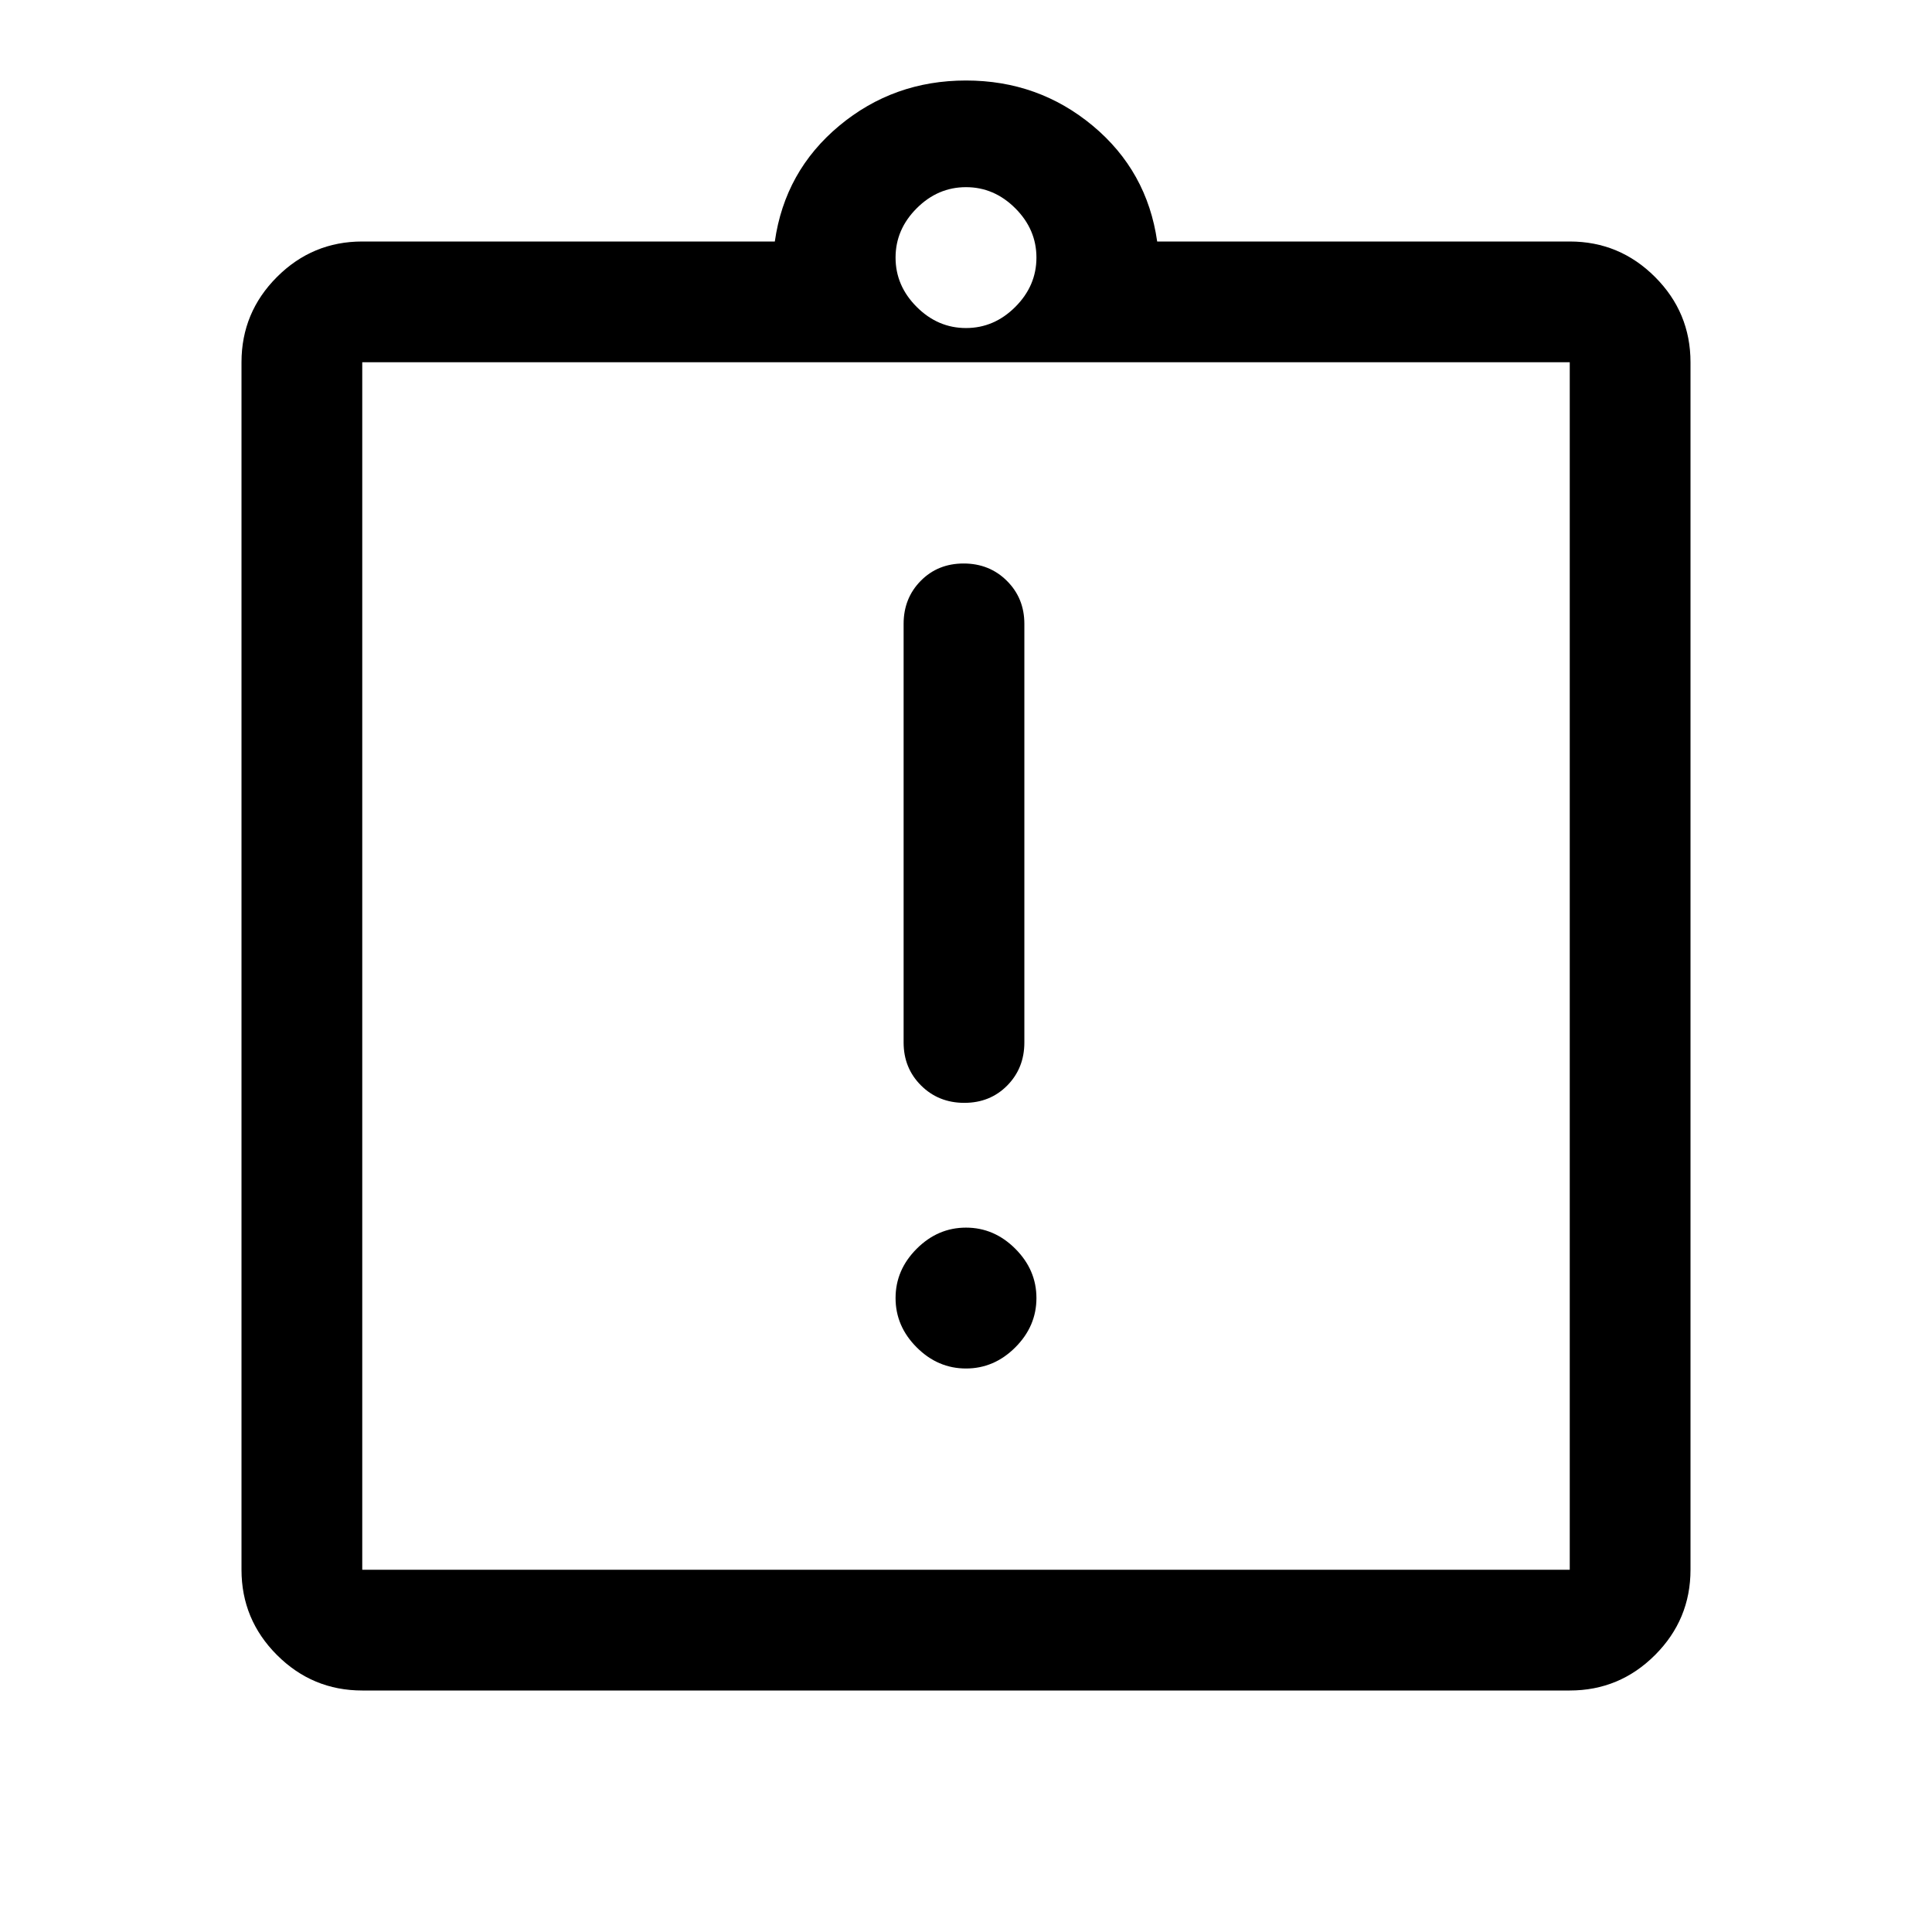 <svg xmlns="http://www.w3.org/2000/svg" width="48" height="48" viewBox="0 -960 960 960"><path d="M480-280q14 0 24.5-10.5T515-315q0-14-10.5-24.5T480-350q-14 0-24.5 10.5T445-315q0 14 10.5 24.5T480-280Zm-.825-132q12.825 0 21.325-8.625T509-442v-208q0-12.75-8.675-21.375-8.676-8.625-21.5-8.625-12.825 0-21.325 8.625T449-650v208q0 12.75 8.675 21.375 8.676 8.625 21.5 8.625ZM180-120q-24.75 0-42.375-17.625T120-180v-600q0-24.75 17.625-42.375T180-840h205q5-35 32-57.5t63-22.5q36 0 63 22.5t32 57.5h205q24.75 0 42.375 17.625T840-780v600q0 24.75-17.625 42.375T780-120H180Zm0-60h600v-600H180v600Zm300-617q14 0 24.5-10.5T515-832q0-14-10.5-24.5T480-867q-14 0-24.5 10.5T445-832q0 14 10.5 24.5T480-797ZM180-180v-600 600Z"/></svg>